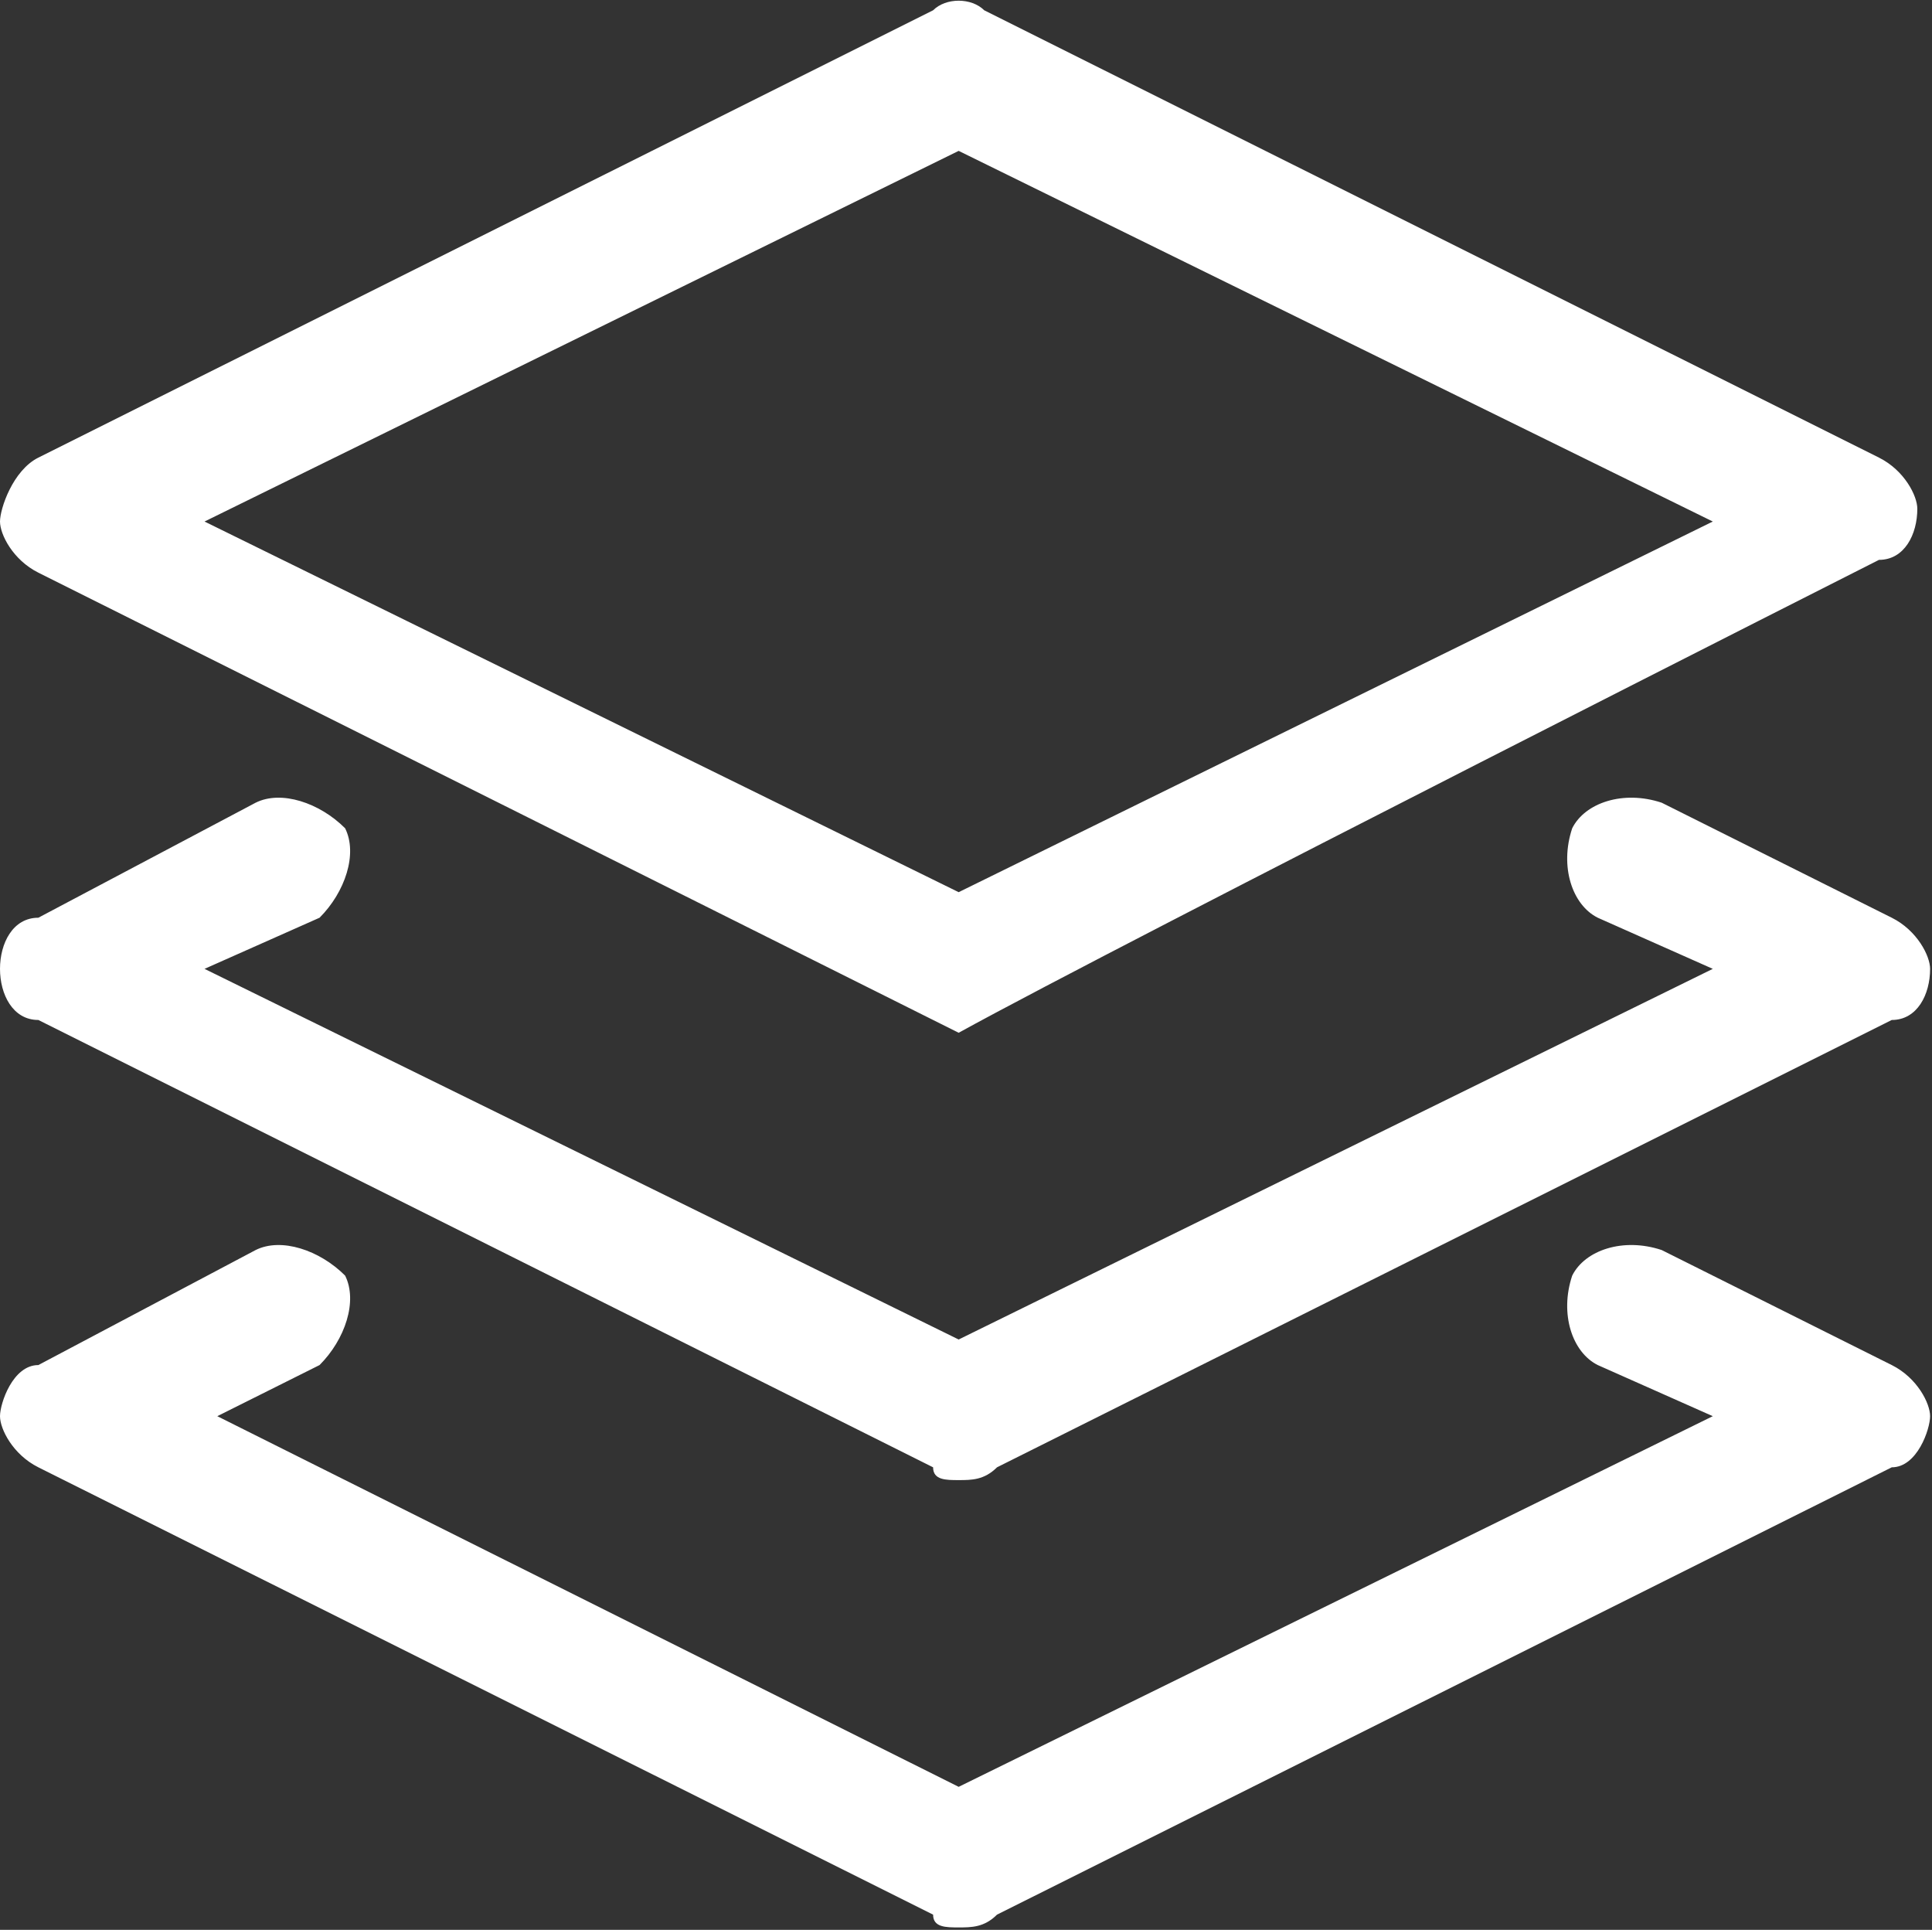 <svg 
 xmlns="http://www.w3.org/2000/svg"
 xmlns:xlink="http://www.w3.org/1999/xlink"
 width="774px" height="773px">
<rect width="100%" height="100%" fill="#333333" stroke="none"/>
<path fill-rule="evenodd"  fill="rgb(255, 255, 255)"
 d="M757.879,408.558 L399.421,587.739 C394.299,592.860 389.181,592.860 384.060,592.860 C378.938,592.860 373.820,592.860 373.820,587.739 L15.362,408.558 C5.122,408.558 0.000,398.317 0.000,388.080 C0.000,377.843 5.122,367.601 15.362,367.601 L102.414,321.528 C112.659,316.408 128.020,321.528 138.260,331.766 C143.381,342.007 138.260,357.364 128.020,367.601 L81.935,388.080 L384.060,536.545 L686.184,388.080 L640.099,367.601 C629.860,362.481 624.738,347.124 629.860,331.766 C634.977,321.528 650.339,316.408 665.705,321.528 L757.879,367.601 C768.119,372.722 773.241,382.960 773.241,388.080 C773.241,398.317 768.119,408.558 757.879,408.558 ZM752.758,224.257 C752.758,224.257 449.416,377.679 384.060,413.679 L15.362,229.378 C5.122,224.257 0.000,214.020 0.000,208.900 C0.000,203.779 5.122,188.421 15.362,183.301 L373.820,4.120 C378.938,-1.000 389.181,-1.000 394.299,4.120 L752.758,183.301 C762.997,188.421 768.119,198.658 768.119,203.779 C768.119,214.020 762.997,224.257 752.758,224.257 ZM384.060,60.434 L81.935,208.900 L384.060,357.364 L686.184,208.900 L384.060,60.434 ZM15.362,546.783 L102.414,500.709 C112.659,495.588 128.020,500.709 138.260,510.946 C143.381,521.187 138.260,536.545 128.020,546.783 L87.053,567.261 L384.060,715.726 L686.184,567.261 L640.099,546.783 C629.860,541.665 624.738,526.304 629.860,510.946 C634.977,500.709 650.339,495.588 665.705,500.709 L757.879,546.783 C768.119,551.903 773.241,562.144 773.241,567.261 C773.241,572.381 768.119,587.739 757.879,587.739 L399.421,766.920 C394.299,772.040 389.181,772.040 384.060,772.040 C378.938,772.040 373.820,772.040 373.820,766.920 L15.362,587.739 C5.122,582.618 0.000,572.381 0.000,567.261 C0.000,562.144 5.122,546.783 15.362,546.783 Z"/>
</svg>